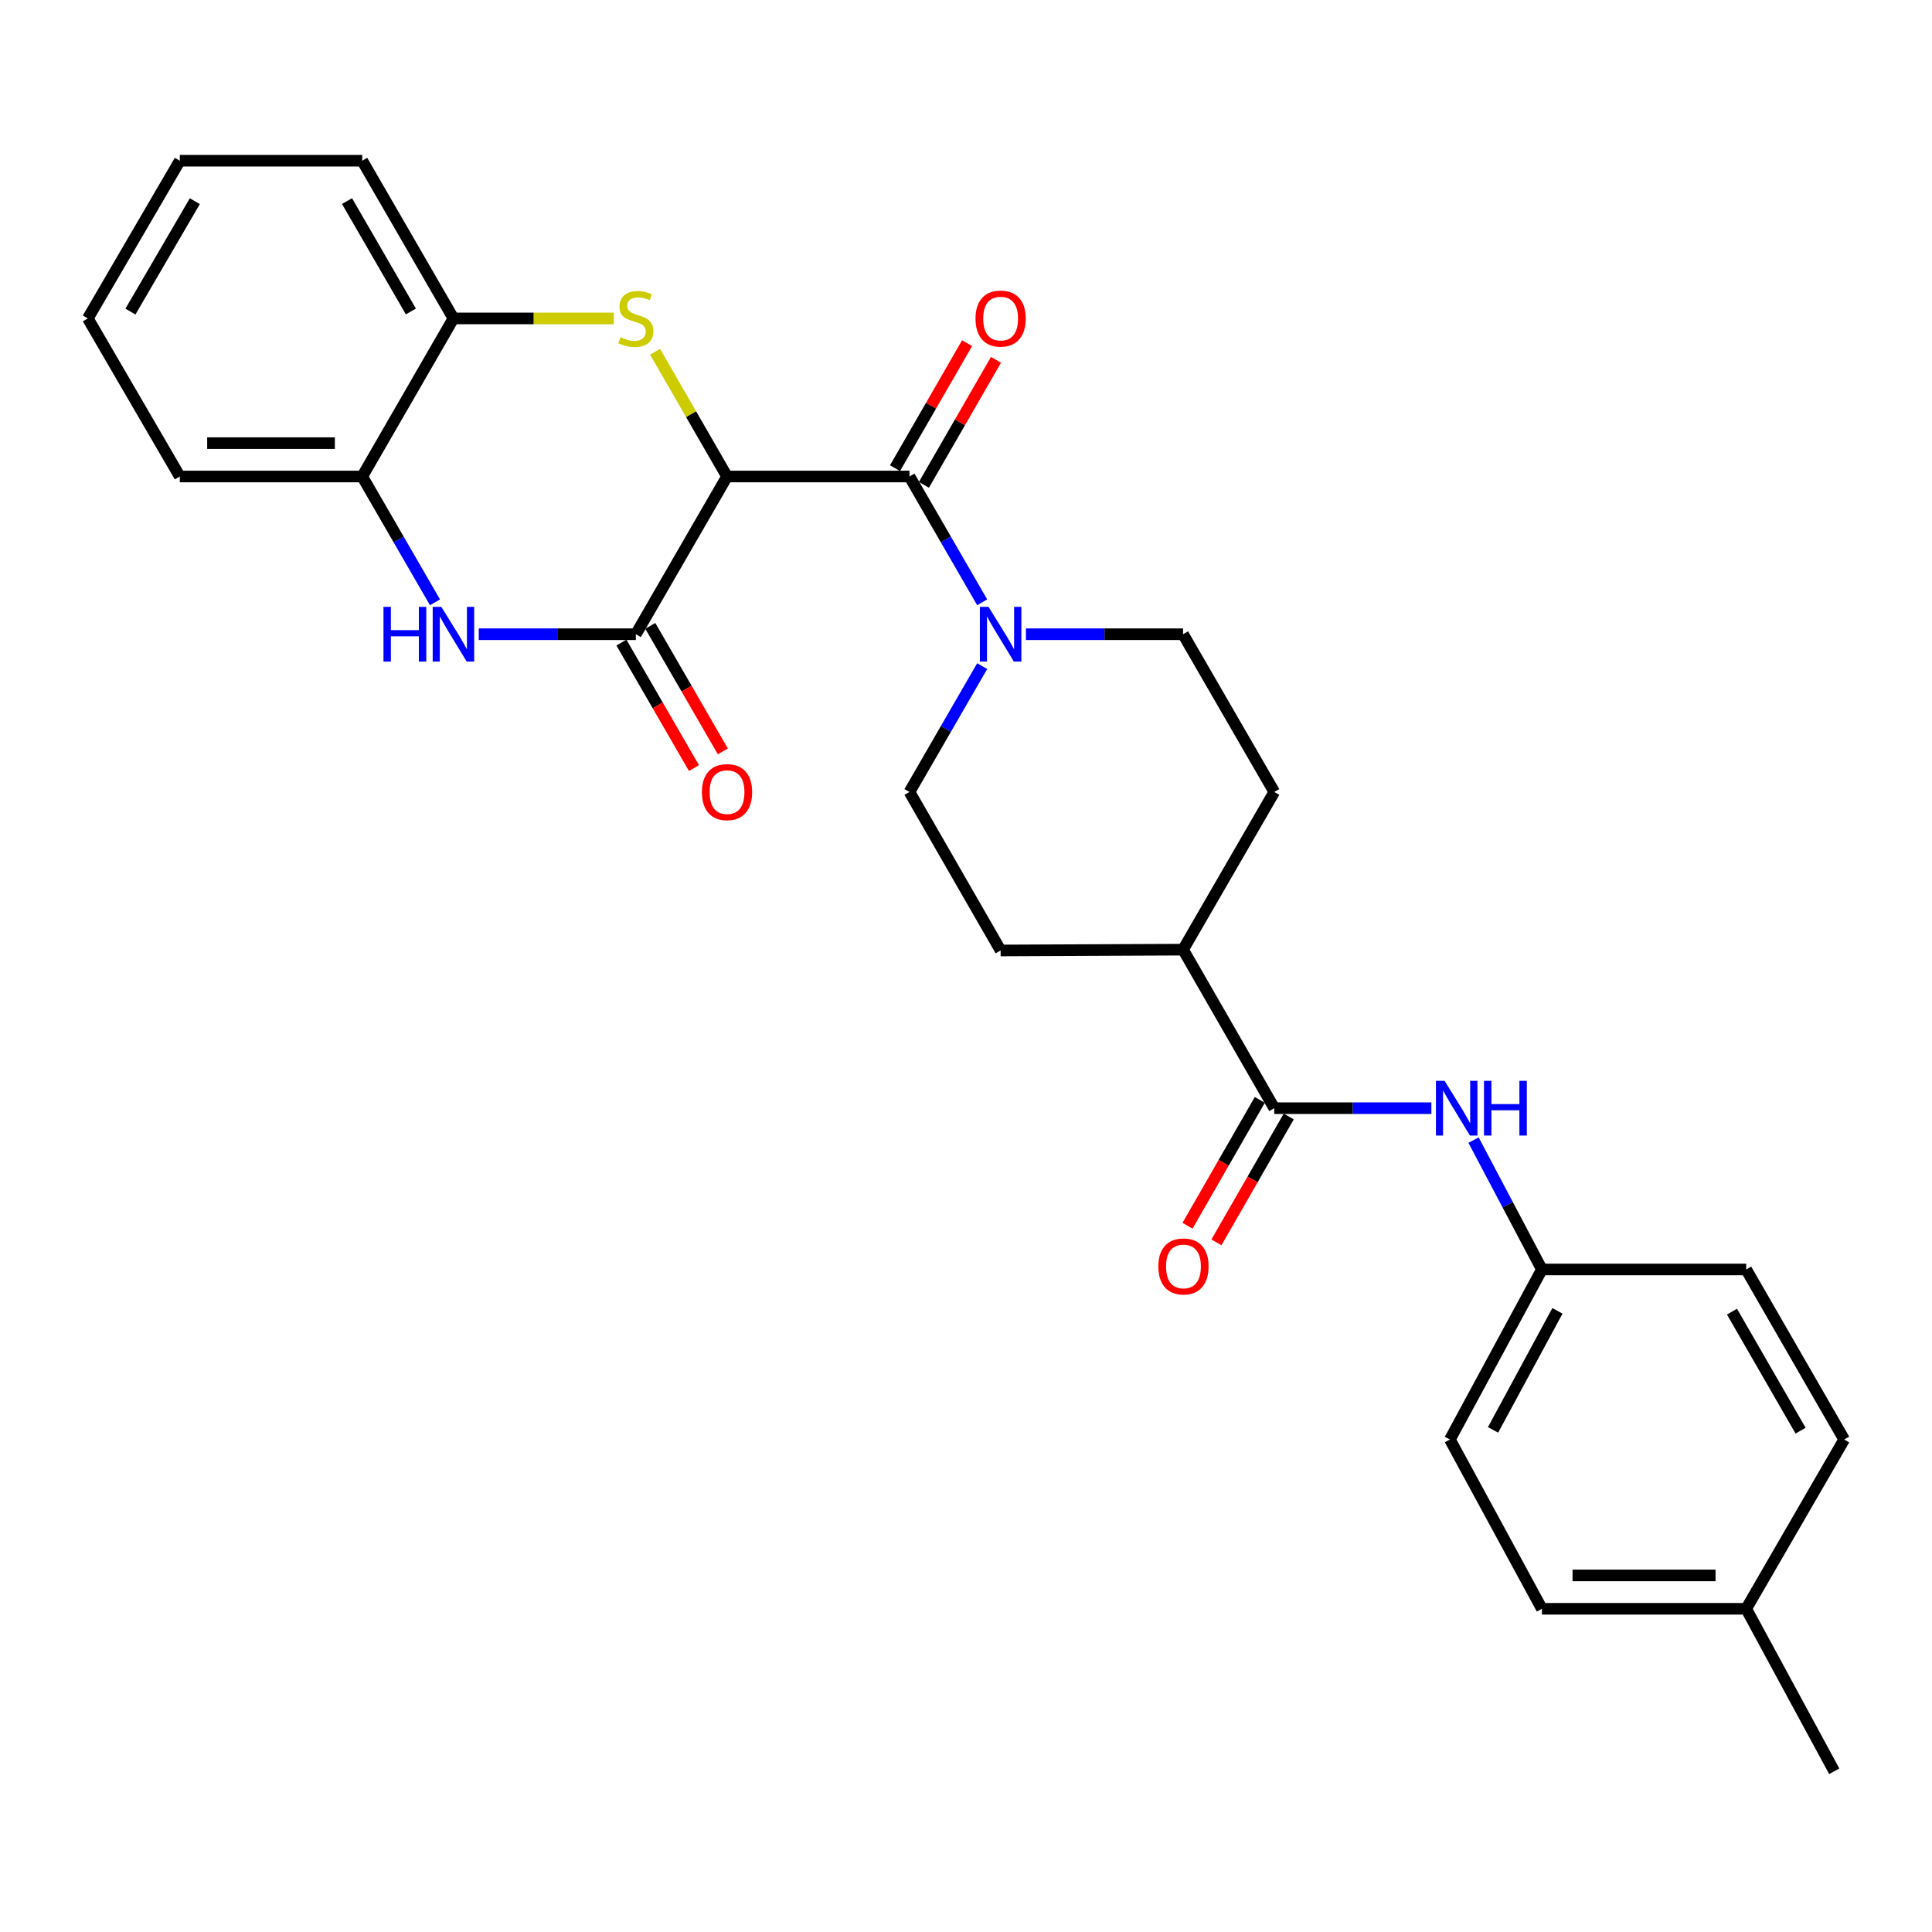 <?xml version='1.0' encoding='iso-8859-1'?>
<svg version='1.1' baseProfile='full'
              xmlns='http://www.w3.org/2000/svg'
                      xmlns:rdkit='http://www.rdkit.org/xml'
                      xmlns:xlink='http://www.w3.org/1999/xlink'
                  xml:space='preserve'
width='1000px' height='1000px' viewBox='0 0 1000 1000'>
<!-- END OF HEADER -->
<rect style='opacity:1.0;fill:#FFFFFF;stroke:none' width='1000' height='1000' x='0' y='0'> </rect>
<path class='bond-0' d='M 376.311,246.636 L 357.687,214.347' style='fill:none;fill-rule:evenodd;stroke:#000000;stroke-width:6px;stroke-linecap:butt;stroke-linejoin:miter;stroke-opacity:1' />
<path class='bond-0' d='M 357.687,214.347 L 339.062,182.058' style='fill:none;fill-rule:evenodd;stroke:#CCCC00;stroke-width:6px;stroke-linecap:butt;stroke-linejoin:miter;stroke-opacity:1' />
<path class='bond-1' d='M 376.311,246.636 L 329.117,328.273' style='fill:none;fill-rule:evenodd;stroke:#000000;stroke-width:6px;stroke-linecap:butt;stroke-linejoin:miter;stroke-opacity:1' />
<path class='bond-2' d='M 376.311,246.636 L 470.738,246.636' style='fill:none;fill-rule:evenodd;stroke:#000000;stroke-width:6px;stroke-linecap:butt;stroke-linejoin:miter;stroke-opacity:1' />
<path class='bond-6' d='M 317.677,164.816 L 276.189,164.816' style='fill:none;fill-rule:evenodd;stroke:#CCCC00;stroke-width:6px;stroke-linecap:butt;stroke-linejoin:miter;stroke-opacity:1' />
<path class='bond-6' d='M 276.189,164.816 L 234.701,164.816' style='fill:none;fill-rule:evenodd;stroke:#000000;stroke-width:6px;stroke-linecap:butt;stroke-linejoin:miter;stroke-opacity:1' />
<path class='bond-3' d='M 329.117,328.273 L 288.459,328.273' style='fill:none;fill-rule:evenodd;stroke:#000000;stroke-width:6px;stroke-linecap:butt;stroke-linejoin:miter;stroke-opacity:1' />
<path class='bond-3' d='M 288.459,328.273 L 247.801,328.273' style='fill:none;fill-rule:evenodd;stroke:#0000FF;stroke-width:6px;stroke-linecap:butt;stroke-linejoin:miter;stroke-opacity:1' />
<path class='bond-9' d='M 321.642,332.594 L 340.418,365.079' style='fill:none;fill-rule:evenodd;stroke:#000000;stroke-width:6px;stroke-linecap:butt;stroke-linejoin:miter;stroke-opacity:1' />
<path class='bond-9' d='M 340.418,365.079 L 359.195,397.563' style='fill:none;fill-rule:evenodd;stroke:#FF0000;stroke-width:6px;stroke-linecap:butt;stroke-linejoin:miter;stroke-opacity:1' />
<path class='bond-9' d='M 336.593,323.952 L 355.37,356.436' style='fill:none;fill-rule:evenodd;stroke:#000000;stroke-width:6px;stroke-linecap:butt;stroke-linejoin:miter;stroke-opacity:1' />
<path class='bond-9' d='M 355.37,356.436 L 374.147,388.921' style='fill:none;fill-rule:evenodd;stroke:#FF0000;stroke-width:6px;stroke-linecap:butt;stroke-linejoin:miter;stroke-opacity:1' />
<path class='bond-4' d='M 470.738,246.636 L 489.557,279.196' style='fill:none;fill-rule:evenodd;stroke:#000000;stroke-width:6px;stroke-linecap:butt;stroke-linejoin:miter;stroke-opacity:1' />
<path class='bond-4' d='M 489.557,279.196 L 508.375,311.756' style='fill:none;fill-rule:evenodd;stroke:#0000FF;stroke-width:6px;stroke-linecap:butt;stroke-linejoin:miter;stroke-opacity:1' />
<path class='bond-10' d='M 478.218,250.949 L 496.873,218.6' style='fill:none;fill-rule:evenodd;stroke:#000000;stroke-width:6px;stroke-linecap:butt;stroke-linejoin:miter;stroke-opacity:1' />
<path class='bond-10' d='M 496.873,218.6 L 515.528,186.251' style='fill:none;fill-rule:evenodd;stroke:#FF0000;stroke-width:6px;stroke-linecap:butt;stroke-linejoin:miter;stroke-opacity:1' />
<path class='bond-10' d='M 463.258,242.322 L 481.913,209.973' style='fill:none;fill-rule:evenodd;stroke:#000000;stroke-width:6px;stroke-linecap:butt;stroke-linejoin:miter;stroke-opacity:1' />
<path class='bond-10' d='M 481.913,209.973 L 500.568,177.624' style='fill:none;fill-rule:evenodd;stroke:#FF0000;stroke-width:6px;stroke-linecap:butt;stroke-linejoin:miter;stroke-opacity:1' />
<path class='bond-7' d='M 225.148,311.755 L 206.318,279.196' style='fill:none;fill-rule:evenodd;stroke:#0000FF;stroke-width:6px;stroke-linecap:butt;stroke-linejoin:miter;stroke-opacity:1' />
<path class='bond-7' d='M 206.318,279.196 L 187.487,246.636' style='fill:none;fill-rule:evenodd;stroke:#000000;stroke-width:6px;stroke-linecap:butt;stroke-linejoin:miter;stroke-opacity:1' />
<path class='bond-12' d='M 508.376,344.791 L 489.557,377.355' style='fill:none;fill-rule:evenodd;stroke:#0000FF;stroke-width:6px;stroke-linecap:butt;stroke-linejoin:miter;stroke-opacity:1' />
<path class='bond-12' d='M 489.557,377.355 L 470.738,409.92' style='fill:none;fill-rule:evenodd;stroke:#000000;stroke-width:6px;stroke-linecap:butt;stroke-linejoin:miter;stroke-opacity:1' />
<path class='bond-13' d='M 531.023,328.273 L 571.69,328.273' style='fill:none;fill-rule:evenodd;stroke:#0000FF;stroke-width:6px;stroke-linecap:butt;stroke-linejoin:miter;stroke-opacity:1' />
<path class='bond-13' d='M 571.69,328.273 L 612.358,328.273' style='fill:none;fill-rule:evenodd;stroke:#000000;stroke-width:6px;stroke-linecap:butt;stroke-linejoin:miter;stroke-opacity:1' />
<path class='bond-5' d='M 659.562,573.597 L 612.358,491.538' style='fill:none;fill-rule:evenodd;stroke:#000000;stroke-width:6px;stroke-linecap:butt;stroke-linejoin:miter;stroke-opacity:1' />
<path class='bond-8' d='M 659.562,573.597 L 700.22,573.597' style='fill:none;fill-rule:evenodd;stroke:#000000;stroke-width:6px;stroke-linecap:butt;stroke-linejoin:miter;stroke-opacity:1' />
<path class='bond-8' d='M 700.22,573.597 L 740.878,573.597' style='fill:none;fill-rule:evenodd;stroke:#0000FF;stroke-width:6px;stroke-linecap:butt;stroke-linejoin:miter;stroke-opacity:1' />
<path class='bond-14' d='M 652.074,569.296 L 633.363,601.871' style='fill:none;fill-rule:evenodd;stroke:#000000;stroke-width:6px;stroke-linecap:butt;stroke-linejoin:miter;stroke-opacity:1' />
<path class='bond-14' d='M 633.363,601.871 L 614.652,634.446' style='fill:none;fill-rule:evenodd;stroke:#FF0000;stroke-width:6px;stroke-linecap:butt;stroke-linejoin:miter;stroke-opacity:1' />
<path class='bond-14' d='M 667.049,577.898 L 648.338,610.473' style='fill:none;fill-rule:evenodd;stroke:#000000;stroke-width:6px;stroke-linecap:butt;stroke-linejoin:miter;stroke-opacity:1' />
<path class='bond-14' d='M 648.338,610.473 L 629.627,643.048' style='fill:none;fill-rule:evenodd;stroke:#FF0000;stroke-width:6px;stroke-linecap:butt;stroke-linejoin:miter;stroke-opacity:1' />
<path class='bond-23' d='M 234.701,164.816 L 187.487,83.189' style='fill:none;fill-rule:evenodd;stroke:#000000;stroke-width:6px;stroke-linecap:butt;stroke-linejoin:miter;stroke-opacity:1' />
<path class='bond-23' d='M 212.669,161.219 L 179.62,104.079' style='fill:none;fill-rule:evenodd;stroke:#000000;stroke-width:6px;stroke-linecap:butt;stroke-linejoin:miter;stroke-opacity:1' />
<path class='bond-28' d='M 234.701,164.816 L 187.487,246.636' style='fill:none;fill-rule:evenodd;stroke:#000000;stroke-width:6px;stroke-linecap:butt;stroke-linejoin:miter;stroke-opacity:1' />
<path class='bond-24' d='M 187.487,246.636 L 93.071,246.636' style='fill:none;fill-rule:evenodd;stroke:#000000;stroke-width:6px;stroke-linecap:butt;stroke-linejoin:miter;stroke-opacity:1' />
<path class='bond-24' d='M 173.325,229.366 L 107.233,229.366' style='fill:none;fill-rule:evenodd;stroke:#000000;stroke-width:6px;stroke-linecap:butt;stroke-linejoin:miter;stroke-opacity:1' />
<path class='bond-17' d='M 762.706,590.118 L 780.395,623.597' style='fill:none;fill-rule:evenodd;stroke:#0000FF;stroke-width:6px;stroke-linecap:butt;stroke-linejoin:miter;stroke-opacity:1' />
<path class='bond-17' d='M 780.395,623.597 L 798.083,657.077' style='fill:none;fill-rule:evenodd;stroke:#000000;stroke-width:6px;stroke-linecap:butt;stroke-linejoin:miter;stroke-opacity:1' />
<path class='bond-11' d='M 612.358,491.538 L 659.562,409.92' style='fill:none;fill-rule:evenodd;stroke:#000000;stroke-width:6px;stroke-linecap:butt;stroke-linejoin:miter;stroke-opacity:1' />
<path class='bond-29' d='M 612.358,491.538 L 517.922,491.96' style='fill:none;fill-rule:evenodd;stroke:#000000;stroke-width:6px;stroke-linecap:butt;stroke-linejoin:miter;stroke-opacity:1' />
<path class='bond-16' d='M 470.738,409.92 L 517.922,491.96' style='fill:none;fill-rule:evenodd;stroke:#000000;stroke-width:6px;stroke-linecap:butt;stroke-linejoin:miter;stroke-opacity:1' />
<path class='bond-15' d='M 612.358,328.273 L 659.562,409.92' style='fill:none;fill-rule:evenodd;stroke:#000000;stroke-width:6px;stroke-linecap:butt;stroke-linejoin:miter;stroke-opacity:1' />
<path class='bond-19' d='M 798.083,657.077 L 903.83,657.077' style='fill:none;fill-rule:evenodd;stroke:#000000;stroke-width:6px;stroke-linecap:butt;stroke-linejoin:miter;stroke-opacity:1' />
<path class='bond-20' d='M 798.083,657.077 L 750.467,745.094' style='fill:none;fill-rule:evenodd;stroke:#000000;stroke-width:6px;stroke-linecap:butt;stroke-linejoin:miter;stroke-opacity:1' />
<path class='bond-20' d='M 806.13,678.496 L 772.799,740.109' style='fill:none;fill-rule:evenodd;stroke:#000000;stroke-width:6px;stroke-linecap:butt;stroke-linejoin:miter;stroke-opacity:1' />
<path class='bond-18' d='M 903.83,832.708 L 798.083,832.708' style='fill:none;fill-rule:evenodd;stroke:#000000;stroke-width:6px;stroke-linecap:butt;stroke-linejoin:miter;stroke-opacity:1' />
<path class='bond-18' d='M 887.968,815.439 L 813.945,815.439' style='fill:none;fill-rule:evenodd;stroke:#000000;stroke-width:6px;stroke-linecap:butt;stroke-linejoin:miter;stroke-opacity:1' />
<path class='bond-25' d='M 903.83,832.708 L 949.403,916.811' style='fill:none;fill-rule:evenodd;stroke:#000000;stroke-width:6px;stroke-linecap:butt;stroke-linejoin:miter;stroke-opacity:1' />
<path class='bond-31' d='M 903.83,832.708 L 954.545,745.094' style='fill:none;fill-rule:evenodd;stroke:#000000;stroke-width:6px;stroke-linecap:butt;stroke-linejoin:miter;stroke-opacity:1' />
<path class='bond-21' d='M 903.83,657.077 L 954.545,745.094' style='fill:none;fill-rule:evenodd;stroke:#000000;stroke-width:6px;stroke-linecap:butt;stroke-linejoin:miter;stroke-opacity:1' />
<path class='bond-21' d='M 896.474,678.901 L 931.975,740.513' style='fill:none;fill-rule:evenodd;stroke:#000000;stroke-width:6px;stroke-linecap:butt;stroke-linejoin:miter;stroke-opacity:1' />
<path class='bond-22' d='M 750.467,745.094 L 798.083,832.708' style='fill:none;fill-rule:evenodd;stroke:#000000;stroke-width:6px;stroke-linecap:butt;stroke-linejoin:miter;stroke-opacity:1' />
<path class='bond-26' d='M 187.487,83.189 L 93.071,83.189' style='fill:none;fill-rule:evenodd;stroke:#000000;stroke-width:6px;stroke-linecap:butt;stroke-linejoin:miter;stroke-opacity:1' />
<path class='bond-27' d='M 93.071,246.636 L 45.455,164.816' style='fill:none;fill-rule:evenodd;stroke:#000000;stroke-width:6px;stroke-linecap:butt;stroke-linejoin:miter;stroke-opacity:1' />
<path class='bond-30' d='M 93.071,83.189 L 45.455,164.816' style='fill:none;fill-rule:evenodd;stroke:#000000;stroke-width:6px;stroke-linecap:butt;stroke-linejoin:miter;stroke-opacity:1' />
<path class='bond-30' d='M 100.845,104.134 L 67.514,161.274' style='fill:none;fill-rule:evenodd;stroke:#000000;stroke-width:6px;stroke-linecap:butt;stroke-linejoin:miter;stroke-opacity:1' />
<path  class='atom-1' d='M 321.117 174.536
Q 321.437 174.656, 322.757 175.216
Q 324.077 175.776, 325.517 176.136
Q 326.997 176.456, 328.437 176.456
Q 331.117 176.456, 332.677 175.176
Q 334.237 173.856, 334.237 171.576
Q 334.237 170.016, 333.437 169.056
Q 332.677 168.096, 331.477 167.576
Q 330.277 167.056, 328.277 166.456
Q 325.757 165.696, 324.237 164.976
Q 322.757 164.256, 321.677 162.736
Q 320.637 161.216, 320.637 158.656
Q 320.637 155.096, 323.037 152.896
Q 325.477 150.696, 330.277 150.696
Q 333.557 150.696, 337.277 152.256
L 336.357 155.336
Q 332.957 153.936, 330.397 153.936
Q 327.637 153.936, 326.117 155.096
Q 324.597 156.216, 324.637 158.176
Q 324.637 159.696, 325.397 160.616
Q 326.197 161.536, 327.317 162.056
Q 328.477 162.576, 330.397 163.176
Q 332.957 163.976, 334.477 164.776
Q 335.997 165.576, 337.077 167.216
Q 338.197 168.816, 338.197 171.576
Q 338.197 175.496, 335.557 177.616
Q 332.957 179.696, 328.597 179.696
Q 326.077 179.696, 324.157 179.136
Q 322.277 178.616, 320.037 177.696
L 321.117 174.536
' fill='#CCCC00'/>
<path  class='atom-4' d='M 198.481 314.113
L 202.321 314.113
L 202.321 326.153
L 216.801 326.153
L 216.801 314.113
L 220.641 314.113
L 220.641 342.433
L 216.801 342.433
L 216.801 329.353
L 202.321 329.353
L 202.321 342.433
L 198.481 342.433
L 198.481 314.113
' fill='#0000FF'/>
<path  class='atom-4' d='M 228.441 314.113
L 237.721 329.113
Q 238.641 330.593, 240.121 333.273
Q 241.601 335.953, 241.681 336.113
L 241.681 314.113
L 245.441 314.113
L 245.441 342.433
L 241.561 342.433
L 231.601 326.033
Q 230.441 324.113, 229.201 321.913
Q 228.001 319.713, 227.641 319.033
L 227.641 342.433
L 223.961 342.433
L 223.961 314.113
L 228.441 314.113
' fill='#0000FF'/>
<path  class='atom-5' d='M 511.662 314.113
L 520.942 329.113
Q 521.862 330.593, 523.342 333.273
Q 524.822 335.953, 524.902 336.113
L 524.902 314.113
L 528.662 314.113
L 528.662 342.433
L 524.782 342.433
L 514.822 326.033
Q 513.662 324.113, 512.422 321.913
Q 511.222 319.713, 510.862 319.033
L 510.862 342.433
L 507.182 342.433
L 507.182 314.113
L 511.662 314.113
' fill='#0000FF'/>
<path  class='atom-9' d='M 747.718 559.437
L 756.998 574.437
Q 757.918 575.917, 759.398 578.597
Q 760.878 581.277, 760.958 581.437
L 760.958 559.437
L 764.718 559.437
L 764.718 587.757
L 760.838 587.757
L 750.878 571.357
Q 749.718 569.437, 748.478 567.237
Q 747.278 565.037, 746.918 564.357
L 746.918 587.757
L 743.238 587.757
L 743.238 559.437
L 747.718 559.437
' fill='#0000FF'/>
<path  class='atom-9' d='M 768.118 559.437
L 771.958 559.437
L 771.958 571.477
L 786.438 571.477
L 786.438 559.437
L 790.278 559.437
L 790.278 587.757
L 786.438 587.757
L 786.438 574.677
L 771.958 574.677
L 771.958 587.757
L 768.118 587.757
L 768.118 559.437
' fill='#0000FF'/>
<path  class='atom-10' d='M 363.311 410
Q 363.311 403.2, 366.671 399.4
Q 370.031 395.6, 376.311 395.6
Q 382.591 395.6, 385.951 399.4
Q 389.311 403.2, 389.311 410
Q 389.311 416.88, 385.911 420.8
Q 382.511 424.68, 376.311 424.68
Q 370.071 424.68, 366.671 420.8
Q 363.311 416.92, 363.311 410
M 376.311 421.48
Q 380.631 421.48, 382.951 418.6
Q 385.311 415.68, 385.311 410
Q 385.311 404.44, 382.951 401.64
Q 380.631 398.8, 376.311 398.8
Q 371.991 398.8, 369.631 401.6
Q 367.311 404.4, 367.311 410
Q 367.311 415.72, 369.631 418.6
Q 371.991 421.48, 376.311 421.48
' fill='#FF0000'/>
<path  class='atom-11' d='M 504.922 164.896
Q 504.922 158.096, 508.282 154.296
Q 511.642 150.496, 517.922 150.496
Q 524.202 150.496, 527.562 154.296
Q 530.922 158.096, 530.922 164.896
Q 530.922 171.776, 527.522 175.696
Q 524.122 179.576, 517.922 179.576
Q 511.682 179.576, 508.282 175.696
Q 504.922 171.816, 504.922 164.896
M 517.922 176.376
Q 522.242 176.376, 524.562 173.496
Q 526.922 170.576, 526.922 164.896
Q 526.922 159.336, 524.562 156.536
Q 522.242 153.696, 517.922 153.696
Q 513.602 153.696, 511.242 156.496
Q 508.922 159.296, 508.922 164.896
Q 508.922 170.616, 511.242 173.496
Q 513.602 176.376, 517.922 176.376
' fill='#FF0000'/>
<path  class='atom-15' d='M 599.559 655.506
Q 599.559 648.706, 602.919 644.906
Q 606.279 641.106, 612.559 641.106
Q 618.839 641.106, 622.199 644.906
Q 625.559 648.706, 625.559 655.506
Q 625.559 662.386, 622.159 666.306
Q 618.759 670.186, 612.559 670.186
Q 606.319 670.186, 602.919 666.306
Q 599.559 662.426, 599.559 655.506
M 612.559 666.986
Q 616.879 666.986, 619.199 664.106
Q 621.559 661.186, 621.559 655.506
Q 621.559 649.946, 619.199 647.146
Q 616.879 644.306, 612.559 644.306
Q 608.239 644.306, 605.879 647.106
Q 603.559 649.906, 603.559 655.506
Q 603.559 661.226, 605.879 664.106
Q 608.239 666.986, 612.559 666.986
' fill='#FF0000'/>
</svg>
